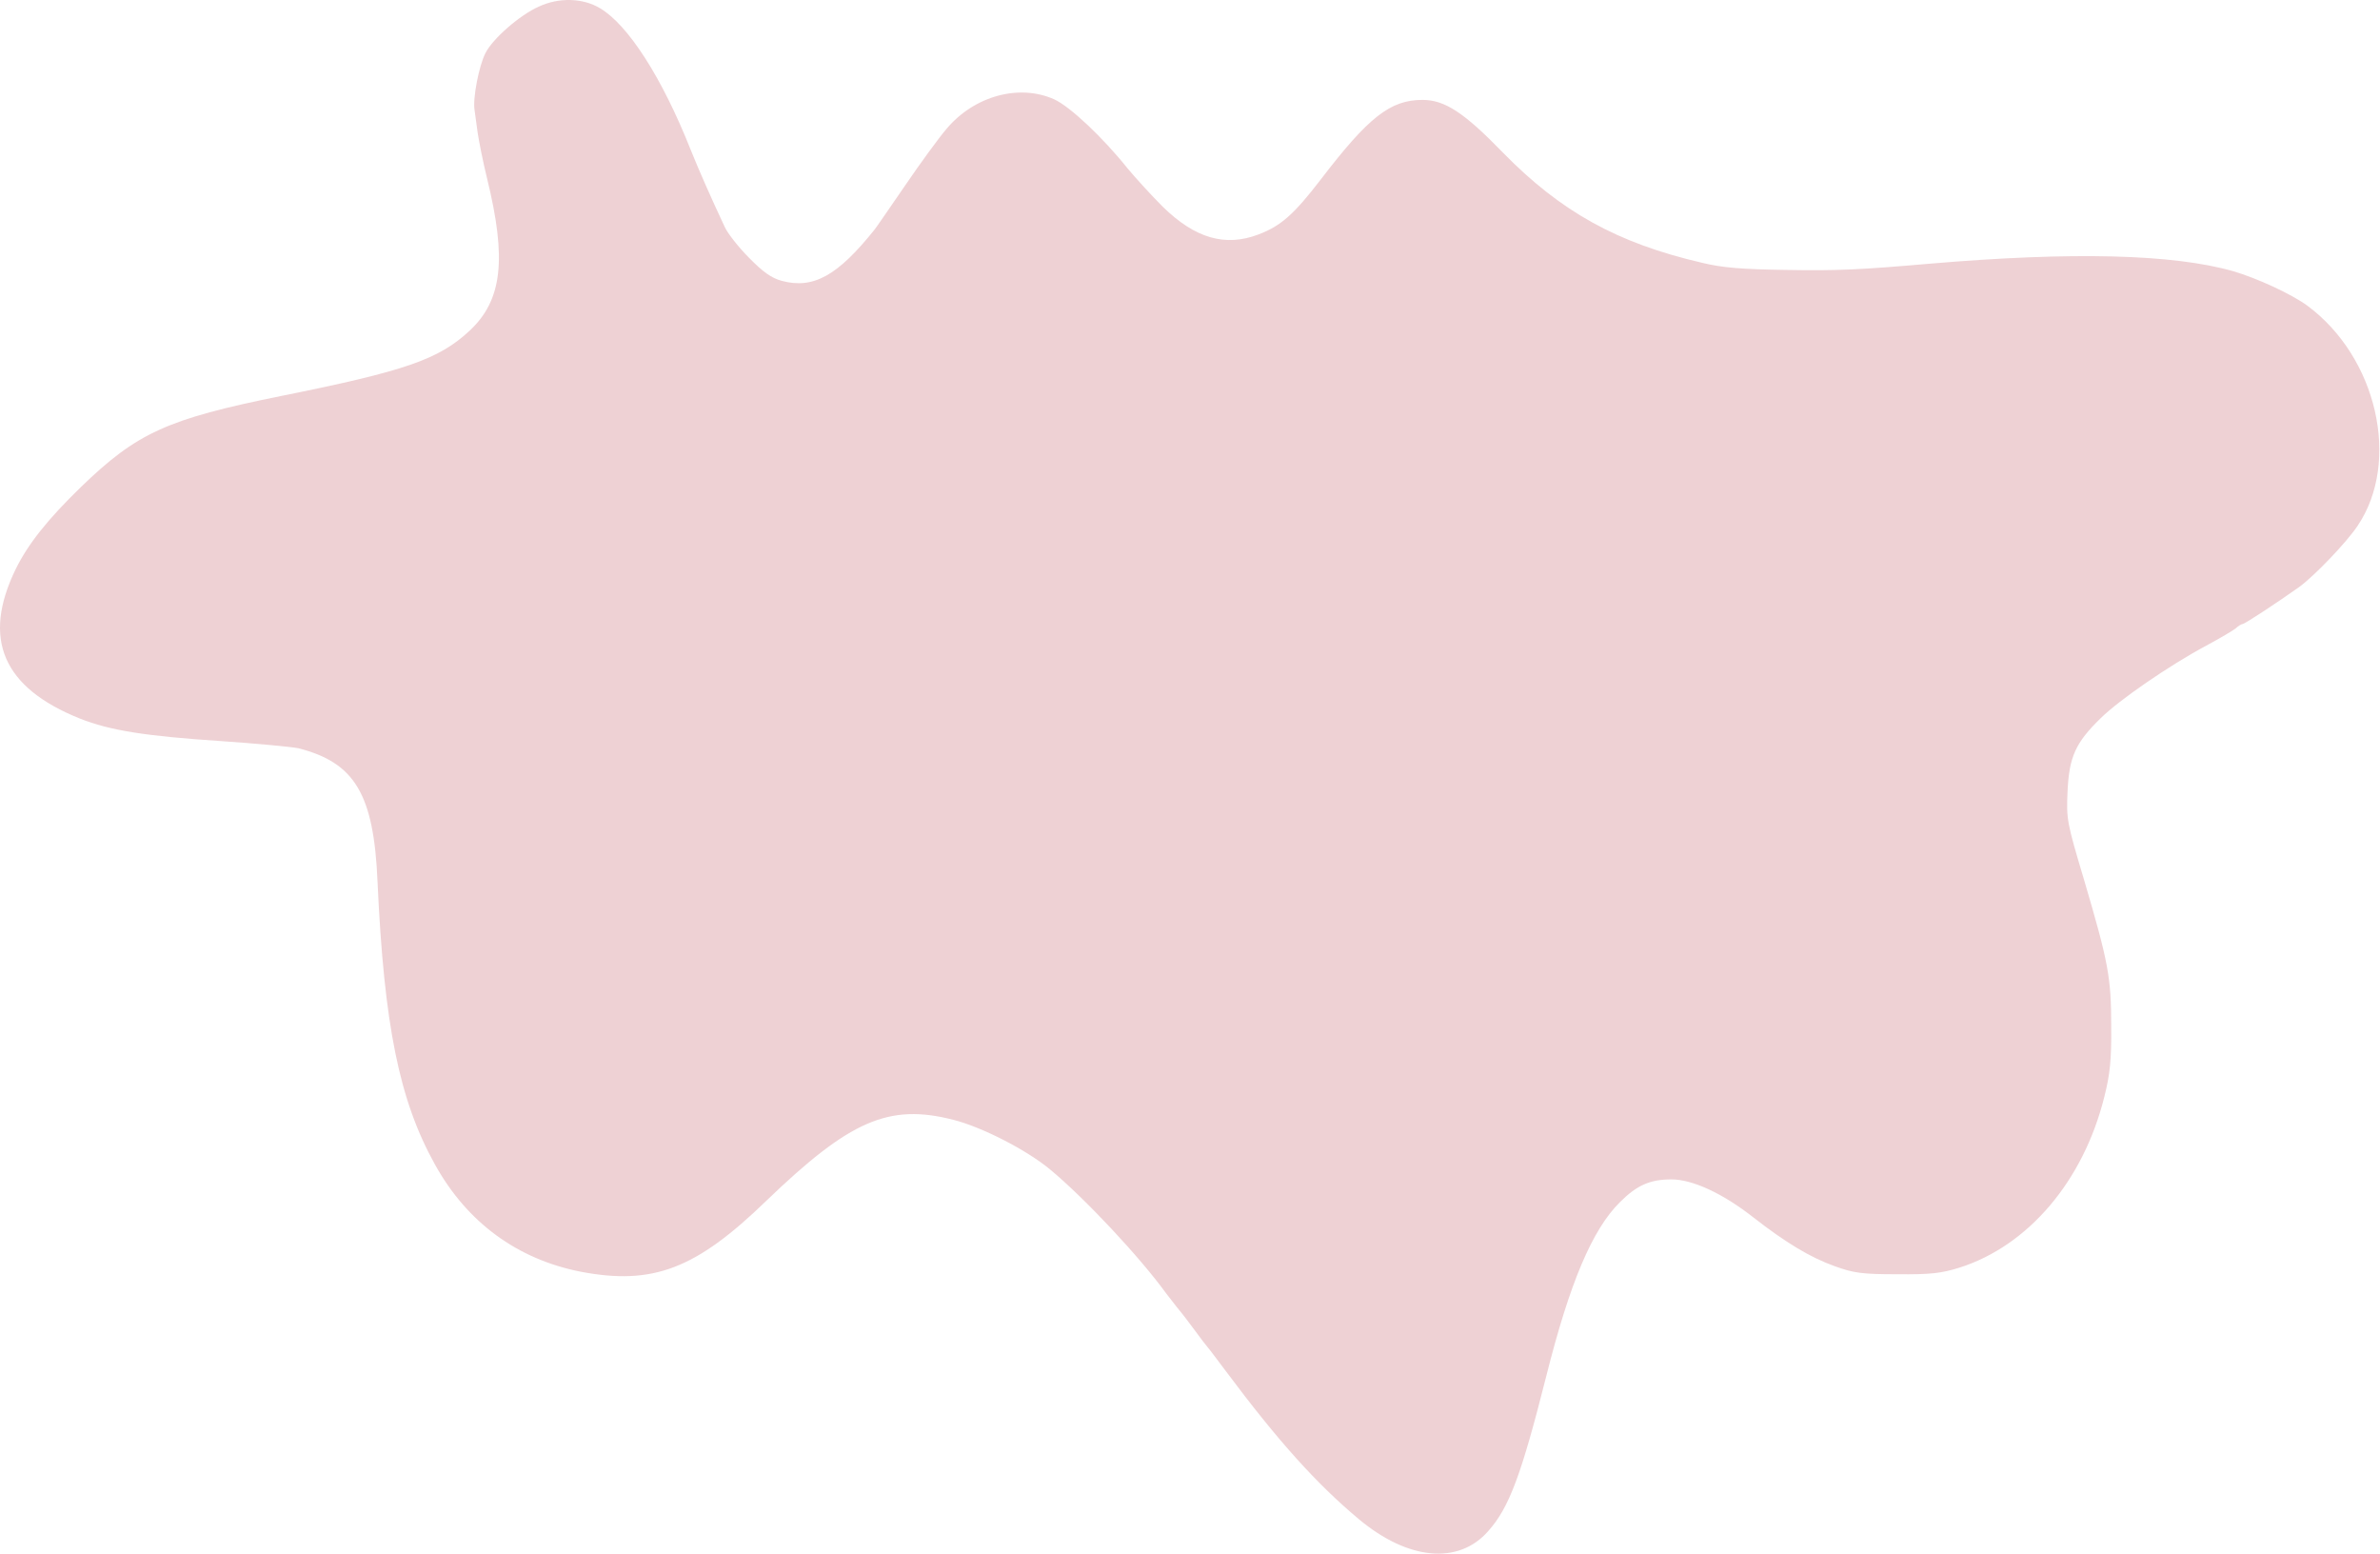 <svg width="763" height="498" viewBox="0 0 763 498" fill="#EED1D4" xmlns="http://www.w3.org/2000/svg">
<path d="M172.729 2.12C166.629 4.82 157.929 12.42 155.629 17.02C153.529 21.12 151.529 31.52 152.129 35.22C152.329 36.52 152.729 39.72 153.129 42.52C153.529 45.22 154.829 51.82 156.129 57.12C162.529 83.12 161.029 96.22 150.529 106.02C140.629 115.22 129.928 118.92 90.129 126.92C53.529 134.32 43.928 138.72 25.928 156.12C15.229 166.52 9.028 174.32 5.029 182.42C-5.872 204.82 0.928 220.42 25.628 230.32C35.228 234.12 46.529 235.92 70.629 237.52C82.428 238.32 93.728 239.42 95.629 239.82C113.728 244.42 119.829 254.52 121.029 282.52C123.129 328.72 128.029 352.72 139.429 373.22C149.729 391.82 165.829 403.62 186.229 407.62C209.329 412.02 223.128 406.72 245.628 384.92C272.428 359.12 284.928 353.62 305.628 358.92C314.728 361.22 329.028 368.52 336.628 374.82C347.728 384.02 365.428 402.92 373.828 414.52C374.228 415.02 375.828 417.12 377.328 419.02C378.928 420.92 381.528 424.32 383.128 426.52C384.728 428.72 386.628 431.22 387.328 432.02C388.028 432.82 390.528 436.22 393.028 439.52C409.828 462.02 422.229 475.72 435.629 486.92C451.429 500.12 467.629 501.62 477.129 490.72C483.829 483.22 487.729 472.72 495.729 441.02C503.229 411.22 510.429 394.12 519.329 385.32C524.729 379.92 528.929 378.02 535.829 378.02C542.629 378.02 552.329 382.52 562.129 390.22C572.529 398.32 580.329 403.02 588.129 405.82C594.229 408.02 596.829 408.42 608.129 408.42C618.929 408.52 622.329 408.12 628.129 406.32C650.229 399.32 667.929 378.52 674.629 351.52C676.429 344.42 676.929 339.72 676.829 329.02C676.829 313.22 675.929 308.52 668.129 282.02C662.629 263.62 662.429 262.62 662.829 253.72C663.329 242.52 665.429 238.02 673.429 230.22C679.429 224.32 695.229 213.42 707.329 206.92C711.629 204.62 715.829 202.12 716.729 201.42C717.529 200.62 718.629 200.02 718.929 200.02C719.629 200.02 730.229 193.02 737.129 188.12C742.029 184.52 752.229 173.92 755.829 168.52C769.729 147.92 762.029 114.42 739.629 97.92C734.529 94.22 723.729 89.22 715.929 86.92C696.529 81.42 664.429 80.62 618.629 84.52C596.729 86.42 589.229 86.82 572.629 86.52C558.529 86.32 552.129 85.82 545.629 84.22C518.429 77.92 500.329 67.82 481.829 48.92C469.329 36.02 463.129 32.02 456.029 32.02C445.729 32.02 438.729 37.52 423.429 57.52C414.829 68.72 410.628 72.42 403.528 75.12C392.828 79.22 383.128 76.42 372.728 66.22C369.028 62.52 364.028 57.02 361.528 54.02C353.528 44.02 343.028 34.12 337.928 31.82C326.728 26.82 312.328 30.72 303.428 41.32C301.028 44.12 295.028 52.32 290.128 59.52C285.228 66.62 280.928 72.92 280.428 73.52C268.528 88.42 260.728 92.72 250.628 90.02C247.328 89.12 244.628 87.22 240.128 82.62C236.728 79.22 233.328 74.82 232.428 72.92C227.828 63.12 224.128 54.72 221.428 48.02C212.228 24.82 201.329 7.92 192.329 2.62C186.829 -0.68 179.129 -0.88 172.729 2.12Z" />
</svg>
